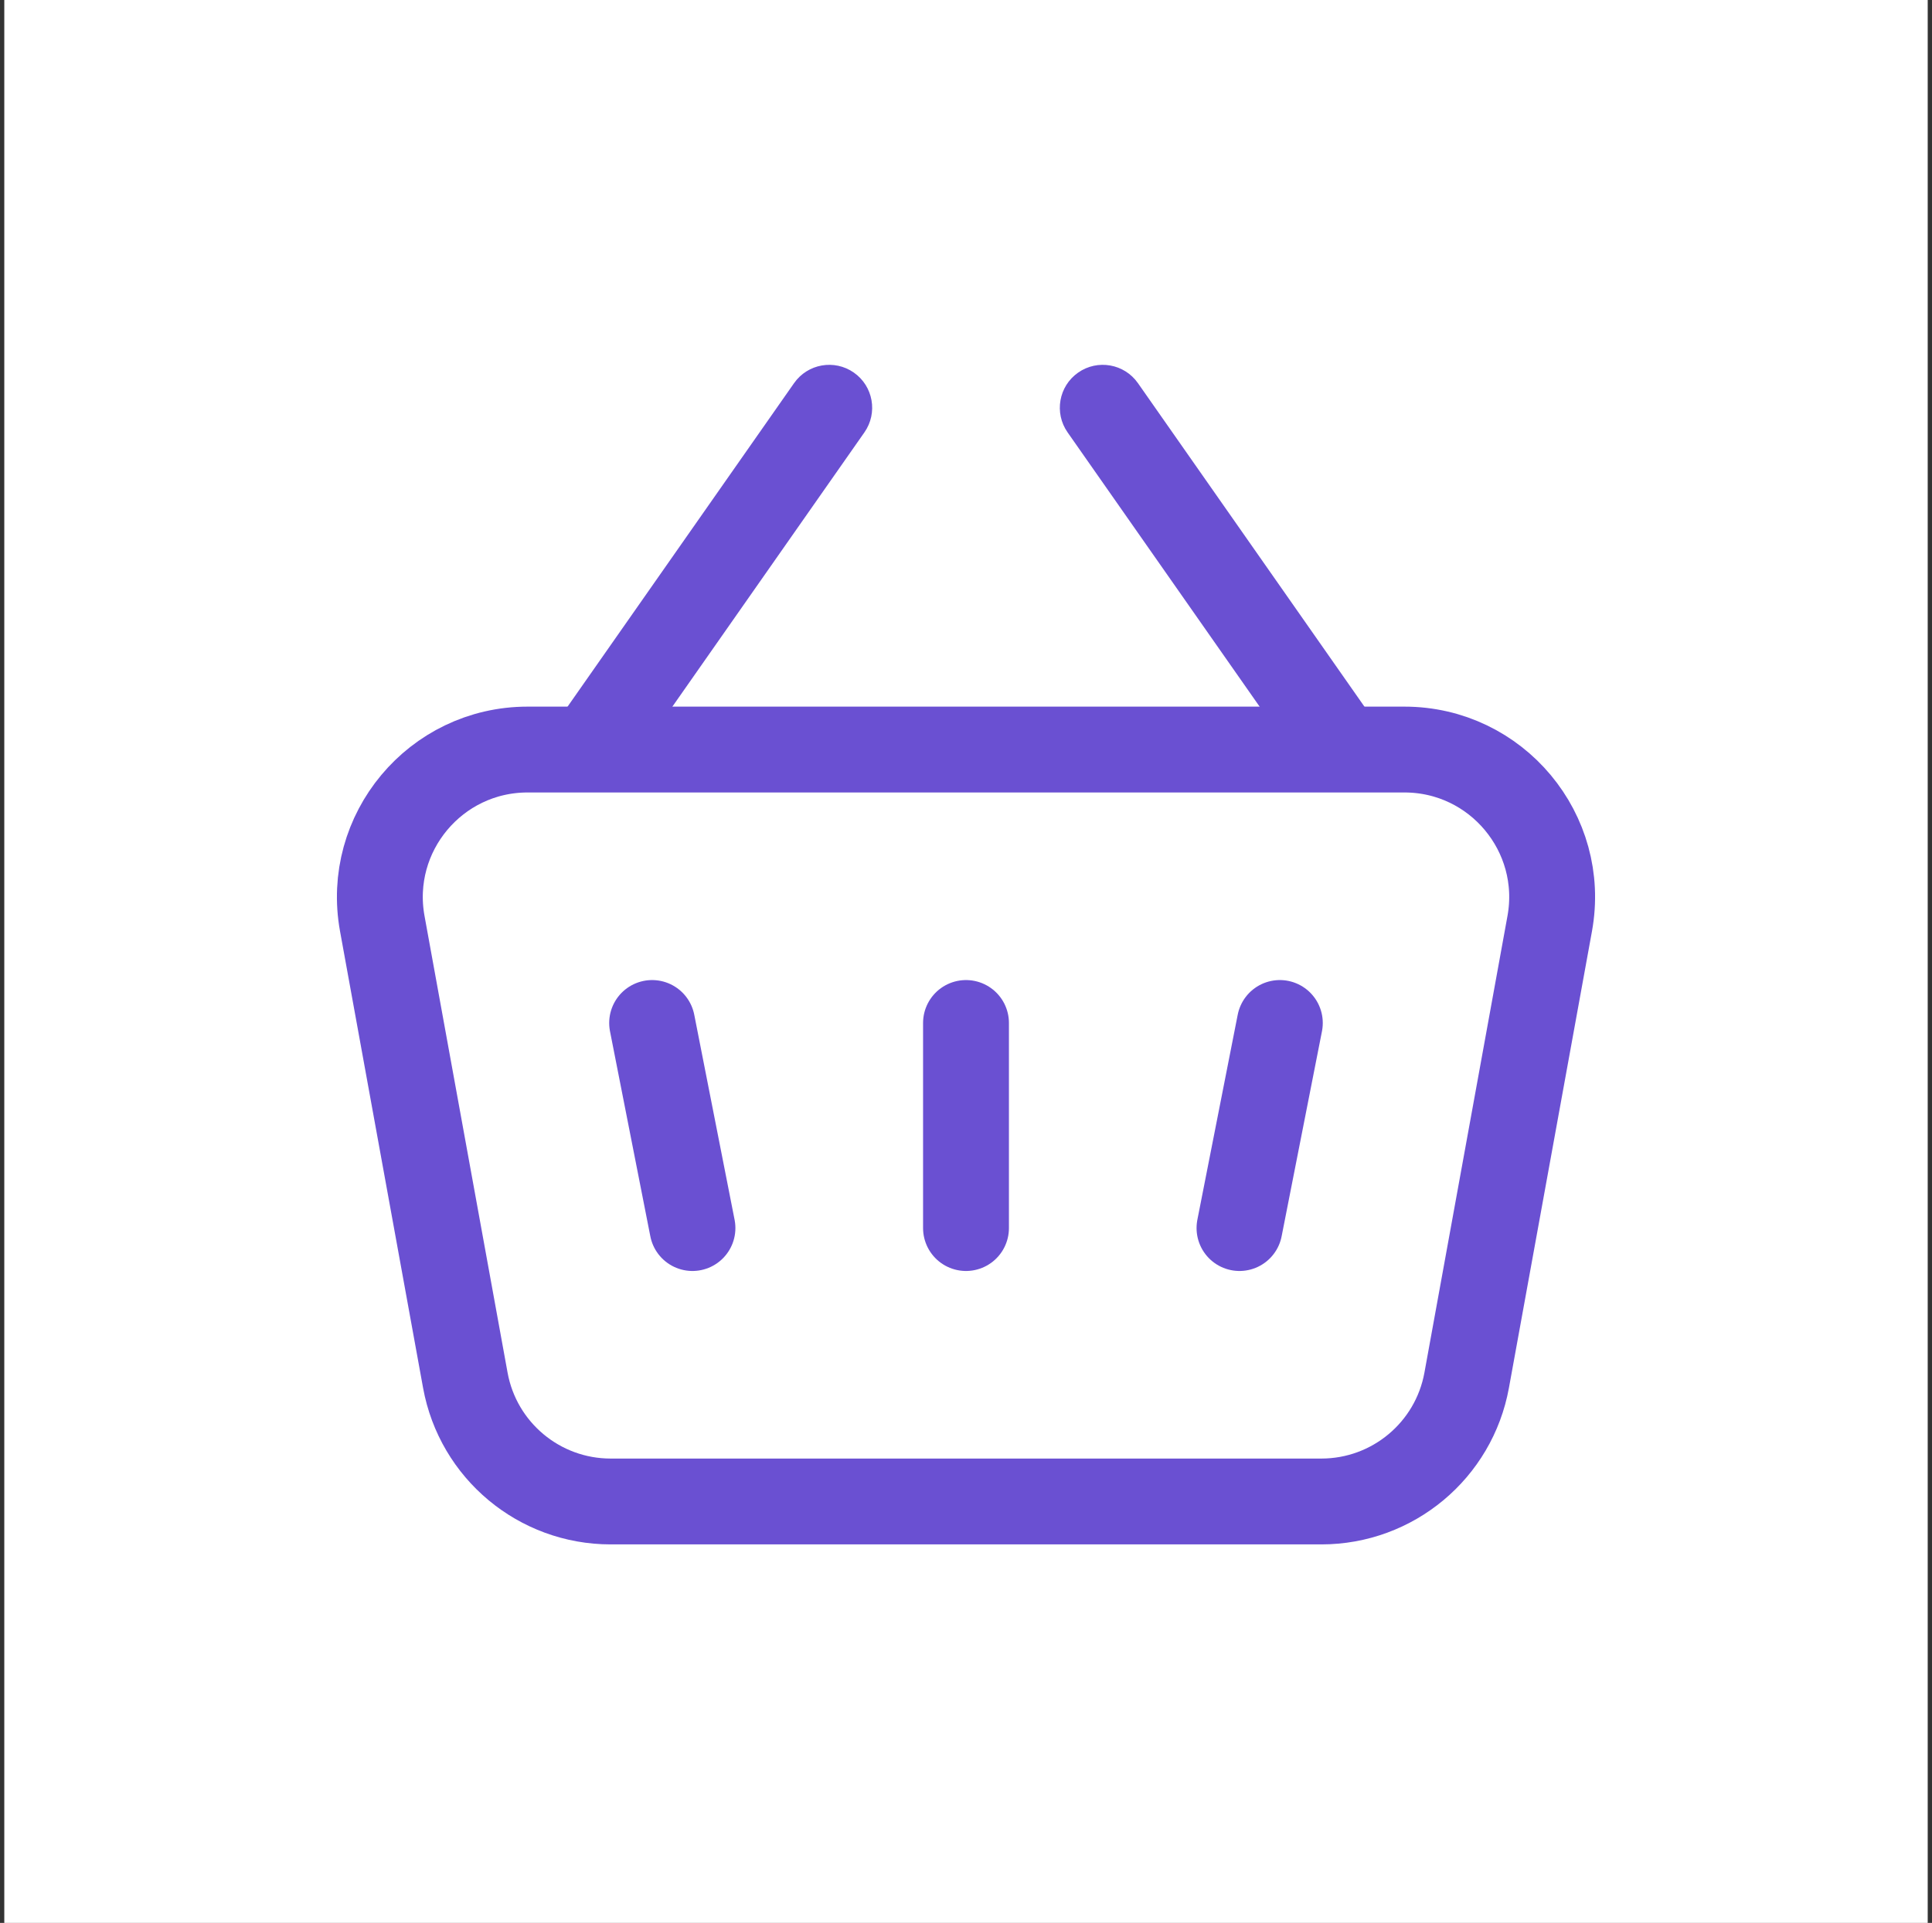 <svg width="225" height="224" viewBox="0 0 225 224" fill="none" xmlns="http://www.w3.org/2000/svg">
<rect x="0" y="0" width="225" height="224" fill="#333333" stroke="none"/>
<rect width="224" height="224" transform="translate(0.5)" fill="white"/>
<g clip-path="url(#clip0_11_117)">
<path d="M100.669 50.367C102.252 48.105 101.702 44.987 99.44 43.404C97.177 41.82 94.06 42.37 92.476 44.633L100.669 50.367ZM96.572 47.5L92.476 44.633L64.606 84.448L68.702 87.315L72.798 90.182L100.669 50.367L96.572 47.5Z" fill="#6A50D2"/>
<path d="M124.331 50.367C122.748 48.105 123.298 44.987 125.56 43.404C127.822 41.82 130.94 42.37 132.524 44.633L124.331 50.367ZM128.427 47.5L132.524 44.633L160.394 84.448L156.298 87.315L152.202 90.182L124.331 50.367L128.427 47.5Z" fill="#6A50D2"/>
<path d="M44.52 107.592C42.6 97.034 50.711 87.315 61.443 87.315H163.557C174.288 87.315 182.4 97.034 180.48 107.592L170.809 160.784C169.322 168.963 162.198 174.907 153.886 174.907H71.114C62.801 174.907 55.678 168.963 54.191 160.784L44.52 107.592Z" stroke="#6A50D2" stroke-width="10" stroke-linejoin="round"/>
<path d="M112.5 119.167V143.056" stroke="#6A50D2" stroke-width="10" stroke-linecap="round" stroke-linejoin="round"/>
<path d="M149.05 119.167L144.351 143.056" stroke="#6A50D2" stroke-width="10" stroke-linecap="round" stroke-linejoin="round"/>
<path d="M75.946 119.167L80.644 143.056" stroke="#6A50D2" stroke-width="10" stroke-linecap="round" stroke-linejoin="round"/>
</g>
<defs>
<clipPath id="clip0_11_117">
<rect width="172" height="172" fill="white" transform="translate(26.5 26)"/>
</clipPath>
</defs>
</svg>
